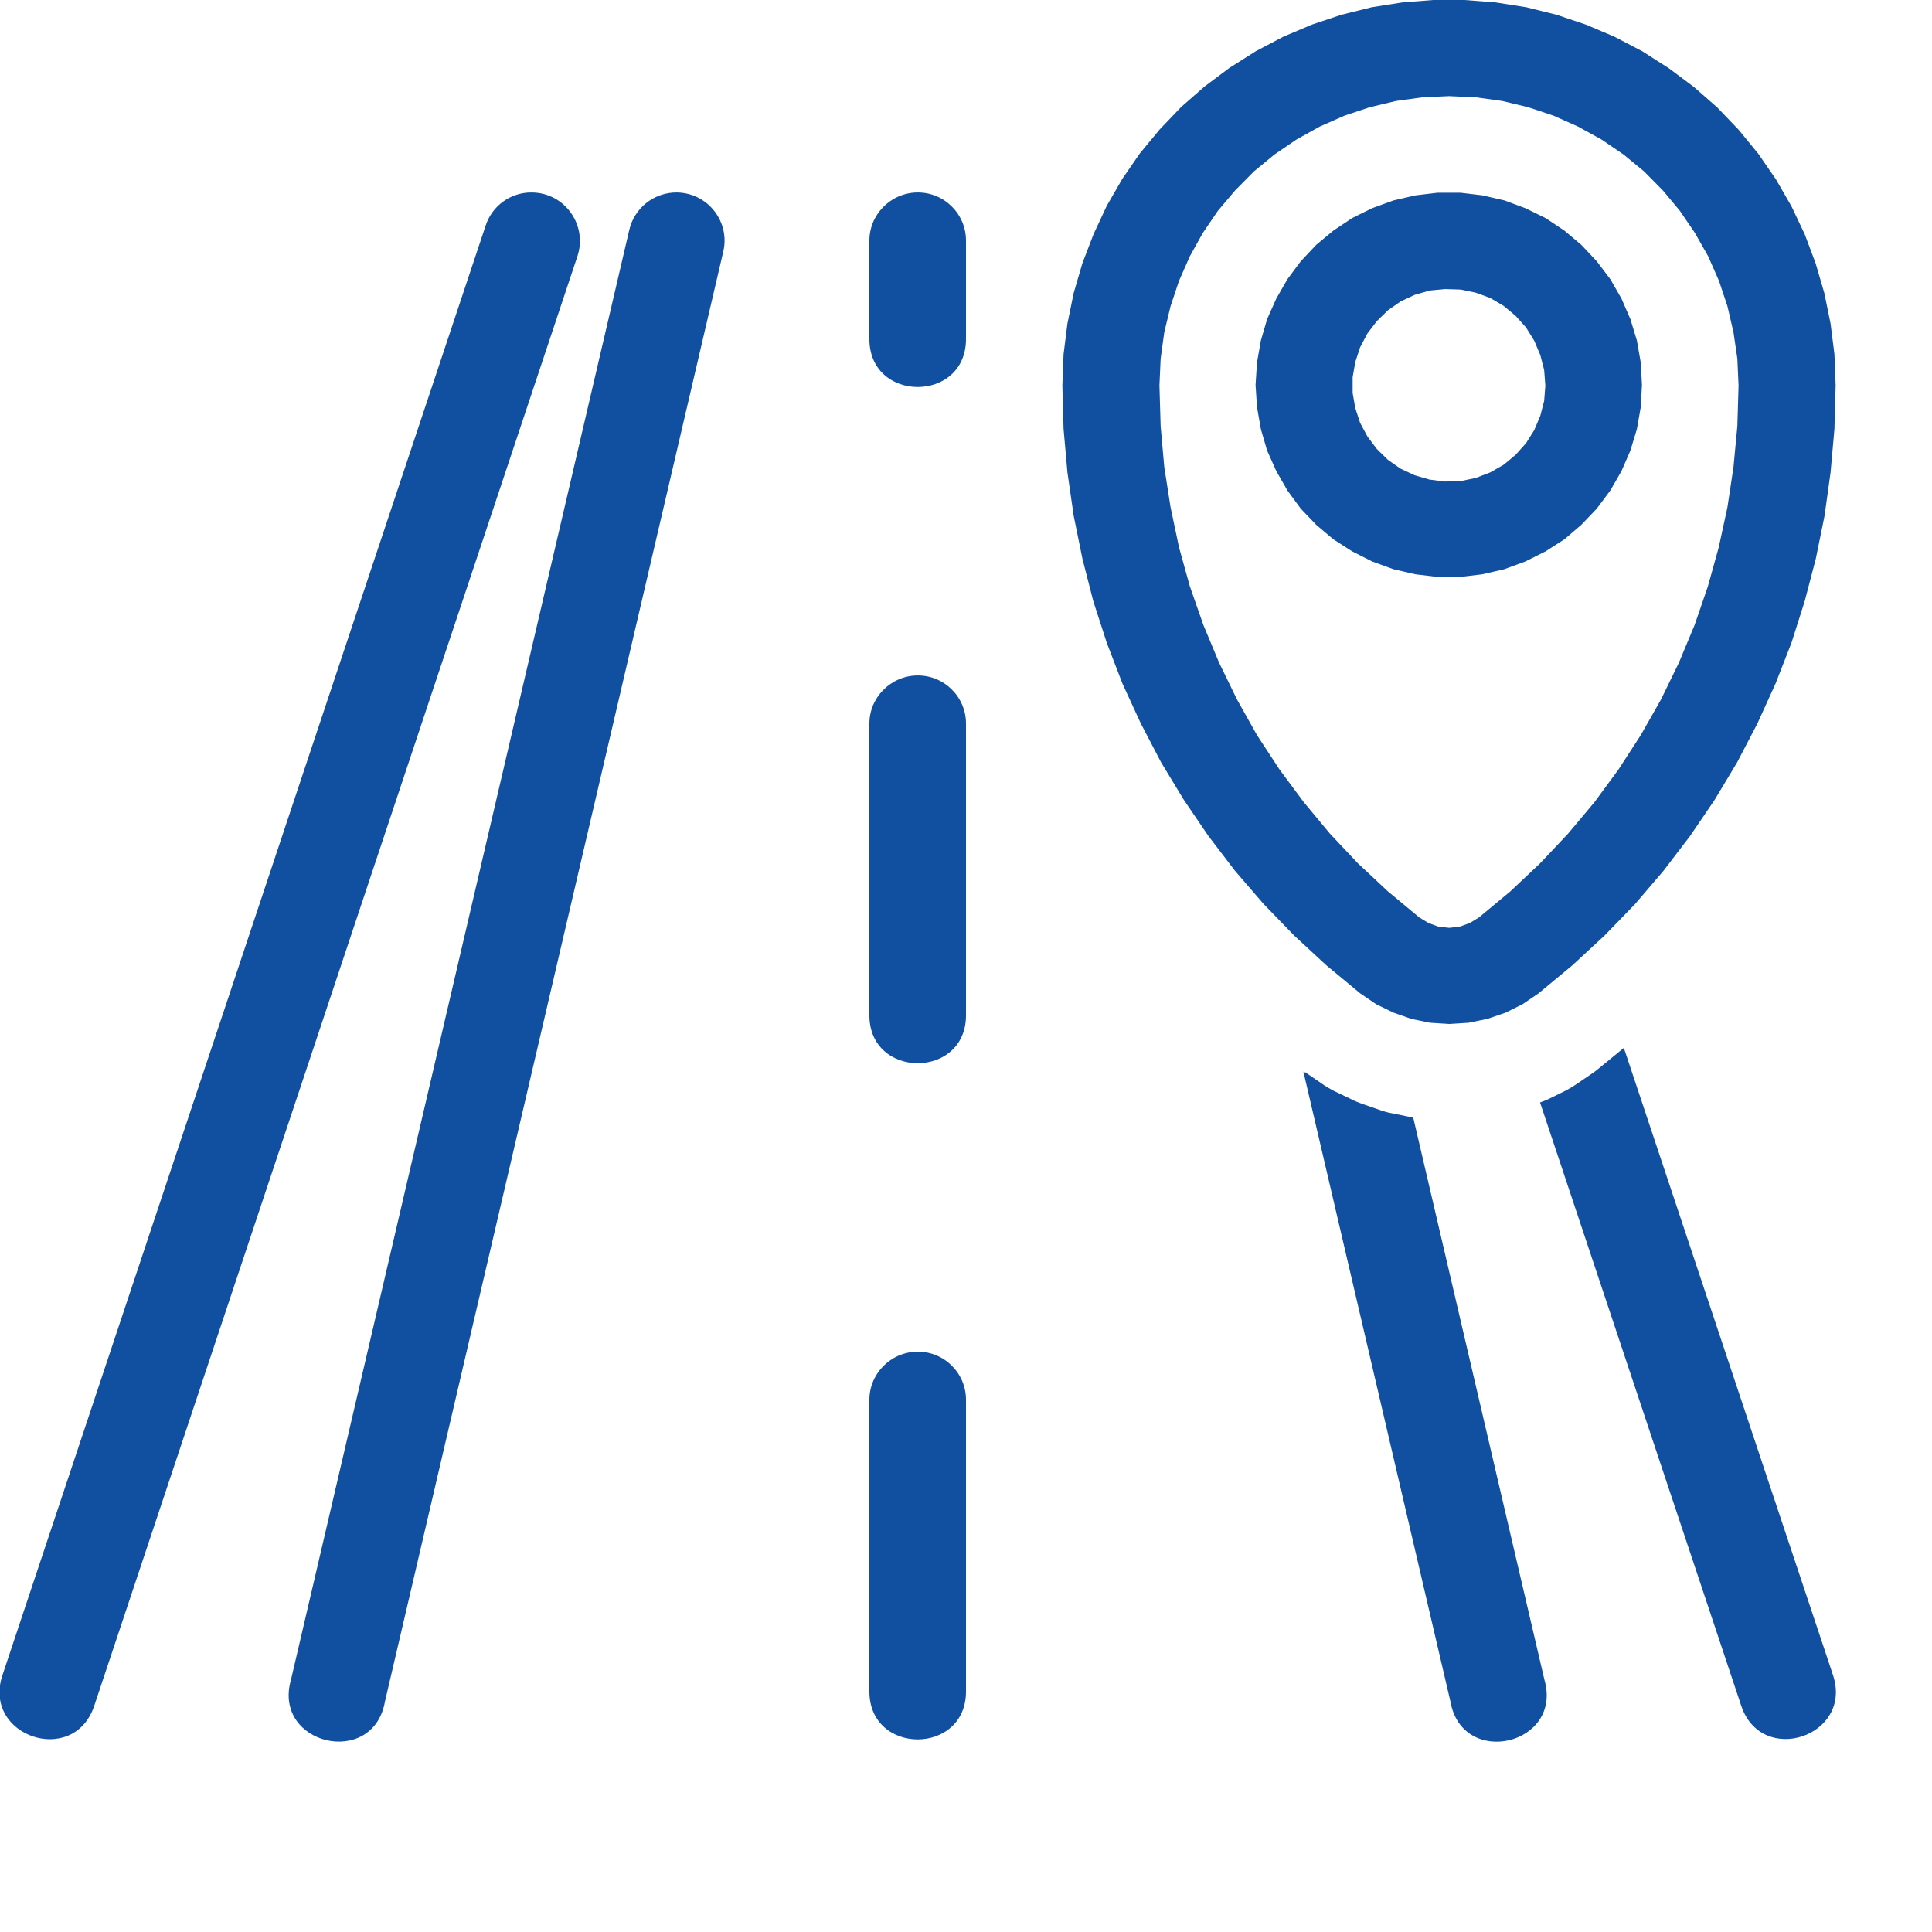 <?xml version="1.0" encoding="utf-8"?>
<!-- Generator: Adobe Illustrator 24.3.0, SVG Export Plug-In . SVG Version: 6.00 Build 0)  -->
<svg version="1.1" id="Layer_1" xmlns="http://www.w3.org/2000/svg" xmlns:xlink="http://www.w3.org/1999/xlink" x="0px" y="0px"
	 width="800px" height="800px" viewBox="0 0 800 800" style="enable-background:new 0 0 800 800;" xml:space="preserve">
<style type="text/css">
	.st0{fill:#114FA0;}
</style>
<g id="layer1">
	<path class="st0" d="M593.5,0l-12.8,1L568,3l-12.5,3.1l-12.3,4.1l-11.8,5l-11.4,6l-10.9,6.9l-10.3,7.7l-9.7,8.5l-8.9,9.3l-8.2,9.9
		l-7.3,10.6l-6.4,11.1L452.8,97l-4.6,12l-3.6,12.3L442,134l-1.6,12.7l-0.5,12.9l0.5,18l1.6,18l2.6,18l3.6,17.7l4.5,17.6l5.6,17.3
		l6.5,16.9l7.6,16.5l8.4,16.1l9.4,15.5l10.2,15l11,14.4l11.9,13.8l12.6,13l13.3,12.3l14,11.6l6.6,4.5l7.2,3.5l7.4,2.6l7.8,1.6l8,0.5
		l7.9-0.5l7.8-1.6l7.6-2.6l7-3.5l6.6-4.5l14-11.6l13.3-12.3l12.6-13l11.8-13.8l11-14.4l10.2-15l9.3-15.5l8.4-16.1l7.5-16.5l6.6-16.9
		l5.5-17.3l4.6-17.6l3.6-17.7l2.5-18l1.6-18l0.5-18l-0.5-12.9l-1.6-12.7l-2.6-12.7l-3.6-12.3l-4.5-12l-5.5-11.6l-6.4-11.1l-7.3-10.6
		l-8.1-9.9l-8.9-9.3l-9.7-8.5l-10.3-7.7L680,21.2l-11.5-6l-11.8-5l-12.2-4.1L632,3l-12.7-2l-12.9-1H593.5z M600,39.8l11.1,0.5
		l10.9,1.5l10.8,2.6l10.5,3.5l10.1,4.5l9.8,5.4l9.1,6.2l8.5,7l7.8,7.9l7,8.4l6.2,9.1l5.5,9.7l4.5,10.2l3.5,10.5l2.5,10.8l1.6,10.9
		l0.5,11.1l-0.5,16.9l-1.6,16.9l-2.5,16.6l-3.6,16.6l-4.5,16.2l-5.5,16l-6.5,15.6l-7.4,15.2l-8.4,14.8l-9.2,14.2l-10,13.6l-10.9,13
		l-11.6,12.3l-12.3,11.6l-13,10.8l-3.8,2.3l-4.1,1.5l-4.4,0.5l-4.5-0.5l-4.1-1.5l-3.8-2.3l-13-10.8l-12.4-11.6l-11.6-12.3l-10.8-13
		l-10.1-13.6l-9.3-14.2l-8.3-14.8l-7.4-15.2l-6.5-15.6l-5.6-16l-4.5-16.2l-3.5-16.6l-2.6-16.6l-1.5-16.9l-0.5-16.9l0.5-11.1
		l1.5-10.9l2.6-10.8l3.5-10.5l4.5-10.2l5.4-9.7l6.2-9.1l7.1-8.4l7.8-7.9l8.5-7l9.1-6.2l9.7-5.4l10.2-4.5l10.5-3.5l10.9-2.6l10.9-1.5
		L600,39.8z M220.2,79.7c-8.8-0.1-16.6,5.6-19.2,14L1,693.7c-8.4,25.3,29.5,38,38,12.7l200-600C243.5,93.4,234,79.8,220.2,79.7z
		 M280.3,79.7c-9.5-0.1-17.8,6.5-19.8,15.8l-140,600c-7.8,27,34,36.8,38.9,9.1l140-600C302.6,92,293.2,79.9,280.3,79.7z M379.7,79.7
		c-11,0.2-19.9,9.3-19.7,20.3v40c-0.4,27,40.4,27,40,0v-40C400.2,88.7,391,79.5,379.7,79.7z M595.3,79.8l-9.2,1.1L577,83l-8.8,3.2
		l-8.3,4.1l-7.8,5.2l-7.1,5.9l-6.4,6.8l-5.5,7.4l-4.6,8l-3.8,8.5l-2.6,8.9l-1.6,9.1l-0.6,9.3l0.6,9.2l1.6,9.1l2.6,8.9l3.8,8.5l4.6,8
		l5.5,7.5l6.4,6.7l7.1,6l7.8,5l8.3,4.2l8.8,3.2l9.1,2.1l9.2,1.1h9.3l9.2-1.1l9.1-2.1l8.7-3.2l8.4-4.2l7.8-5l7-6l6.4-6.7l5.6-7.5
		l4.6-8l3.7-8.5l2.7-8.9l1.6-9.1l0.5-9.2l-0.5-9.3l-1.6-9.1l-2.7-8.9l-3.7-8.5l-4.6-8l-5.6-7.4l-6.4-6.8l-7-5.9l-7.8-5.2l-8.4-4.1
		L623,83l-9.1-2.1l-9.2-1.1H595.3z M598.4,119.7l6.5,0.2l6.2,1.3l6,2.2l5.6,3.3l4.9,4.1l4.3,4.8l3.4,5.5l2.5,5.9l1.6,6.2l0.5,6.5
		l-0.5,6.3l-1.6,6.2l-2.5,5.9l-3.4,5.4l-4.3,4.8l-4.9,4.1l-5.6,3.2l-6,2.3l-6.2,1.3l-6.5,0.2l-6.4-0.8l-6.2-1.8l-5.8-2.7l-5.3-3.7
		l-4.6-4.5l-3.9-5.2l-3-5.6l-2-6.1l-1.1-6.3v-6.5l1.1-6.3l2-6.1l3-5.7l3.9-5.1l4.6-4.5l5.3-3.7l5.8-2.7l6.2-1.8L598.4,119.7z
		 M379.7,279.7c-11,0.2-19.9,9.3-19.7,20.3v120c-0.4,27,40.4,27,40,0V300C400.2,288.7,391,279.5,379.7,279.7z M672.4,433.9l-10,8.2
		c-1,0.8-1.9,1.6-3,2.3l-6.6,4.5c-1.5,1-3.1,2-4.7,2.8l-7.1,3.5c-1.1,0.5-2.2,0.9-3.3,1.3L721,706.3c8.4,25.3,46.4,12.7,38-12.7
		L672.4,433.9z M539.7,443.7l60.9,260.9c4.9,27.7,46.7,18,38.9-9.1l-54.3-232.7c-0.3,0-0.6-0.1-0.9-0.2l-7.8-1.6
		c-1.8-0.3-3.5-0.8-5.2-1.4l-7.5-2.6c-1.6-0.6-3.1-1.2-4.6-2l-7.1-3.4c-1.7-0.9-3.4-1.9-4.9-3l-6-4.1c-0.2-0.1-0.4-0.3-0.5-0.4
		C540.2,444.1,539.9,443.9,539.7,443.7z M379.7,559.7c-11,0.2-19.9,9.3-19.7,20.3v120c-0.4,27,40.4,27,40,0V580
		C400.2,568.7,391,559.5,379.7,559.7z"/>
</g>
</svg>
